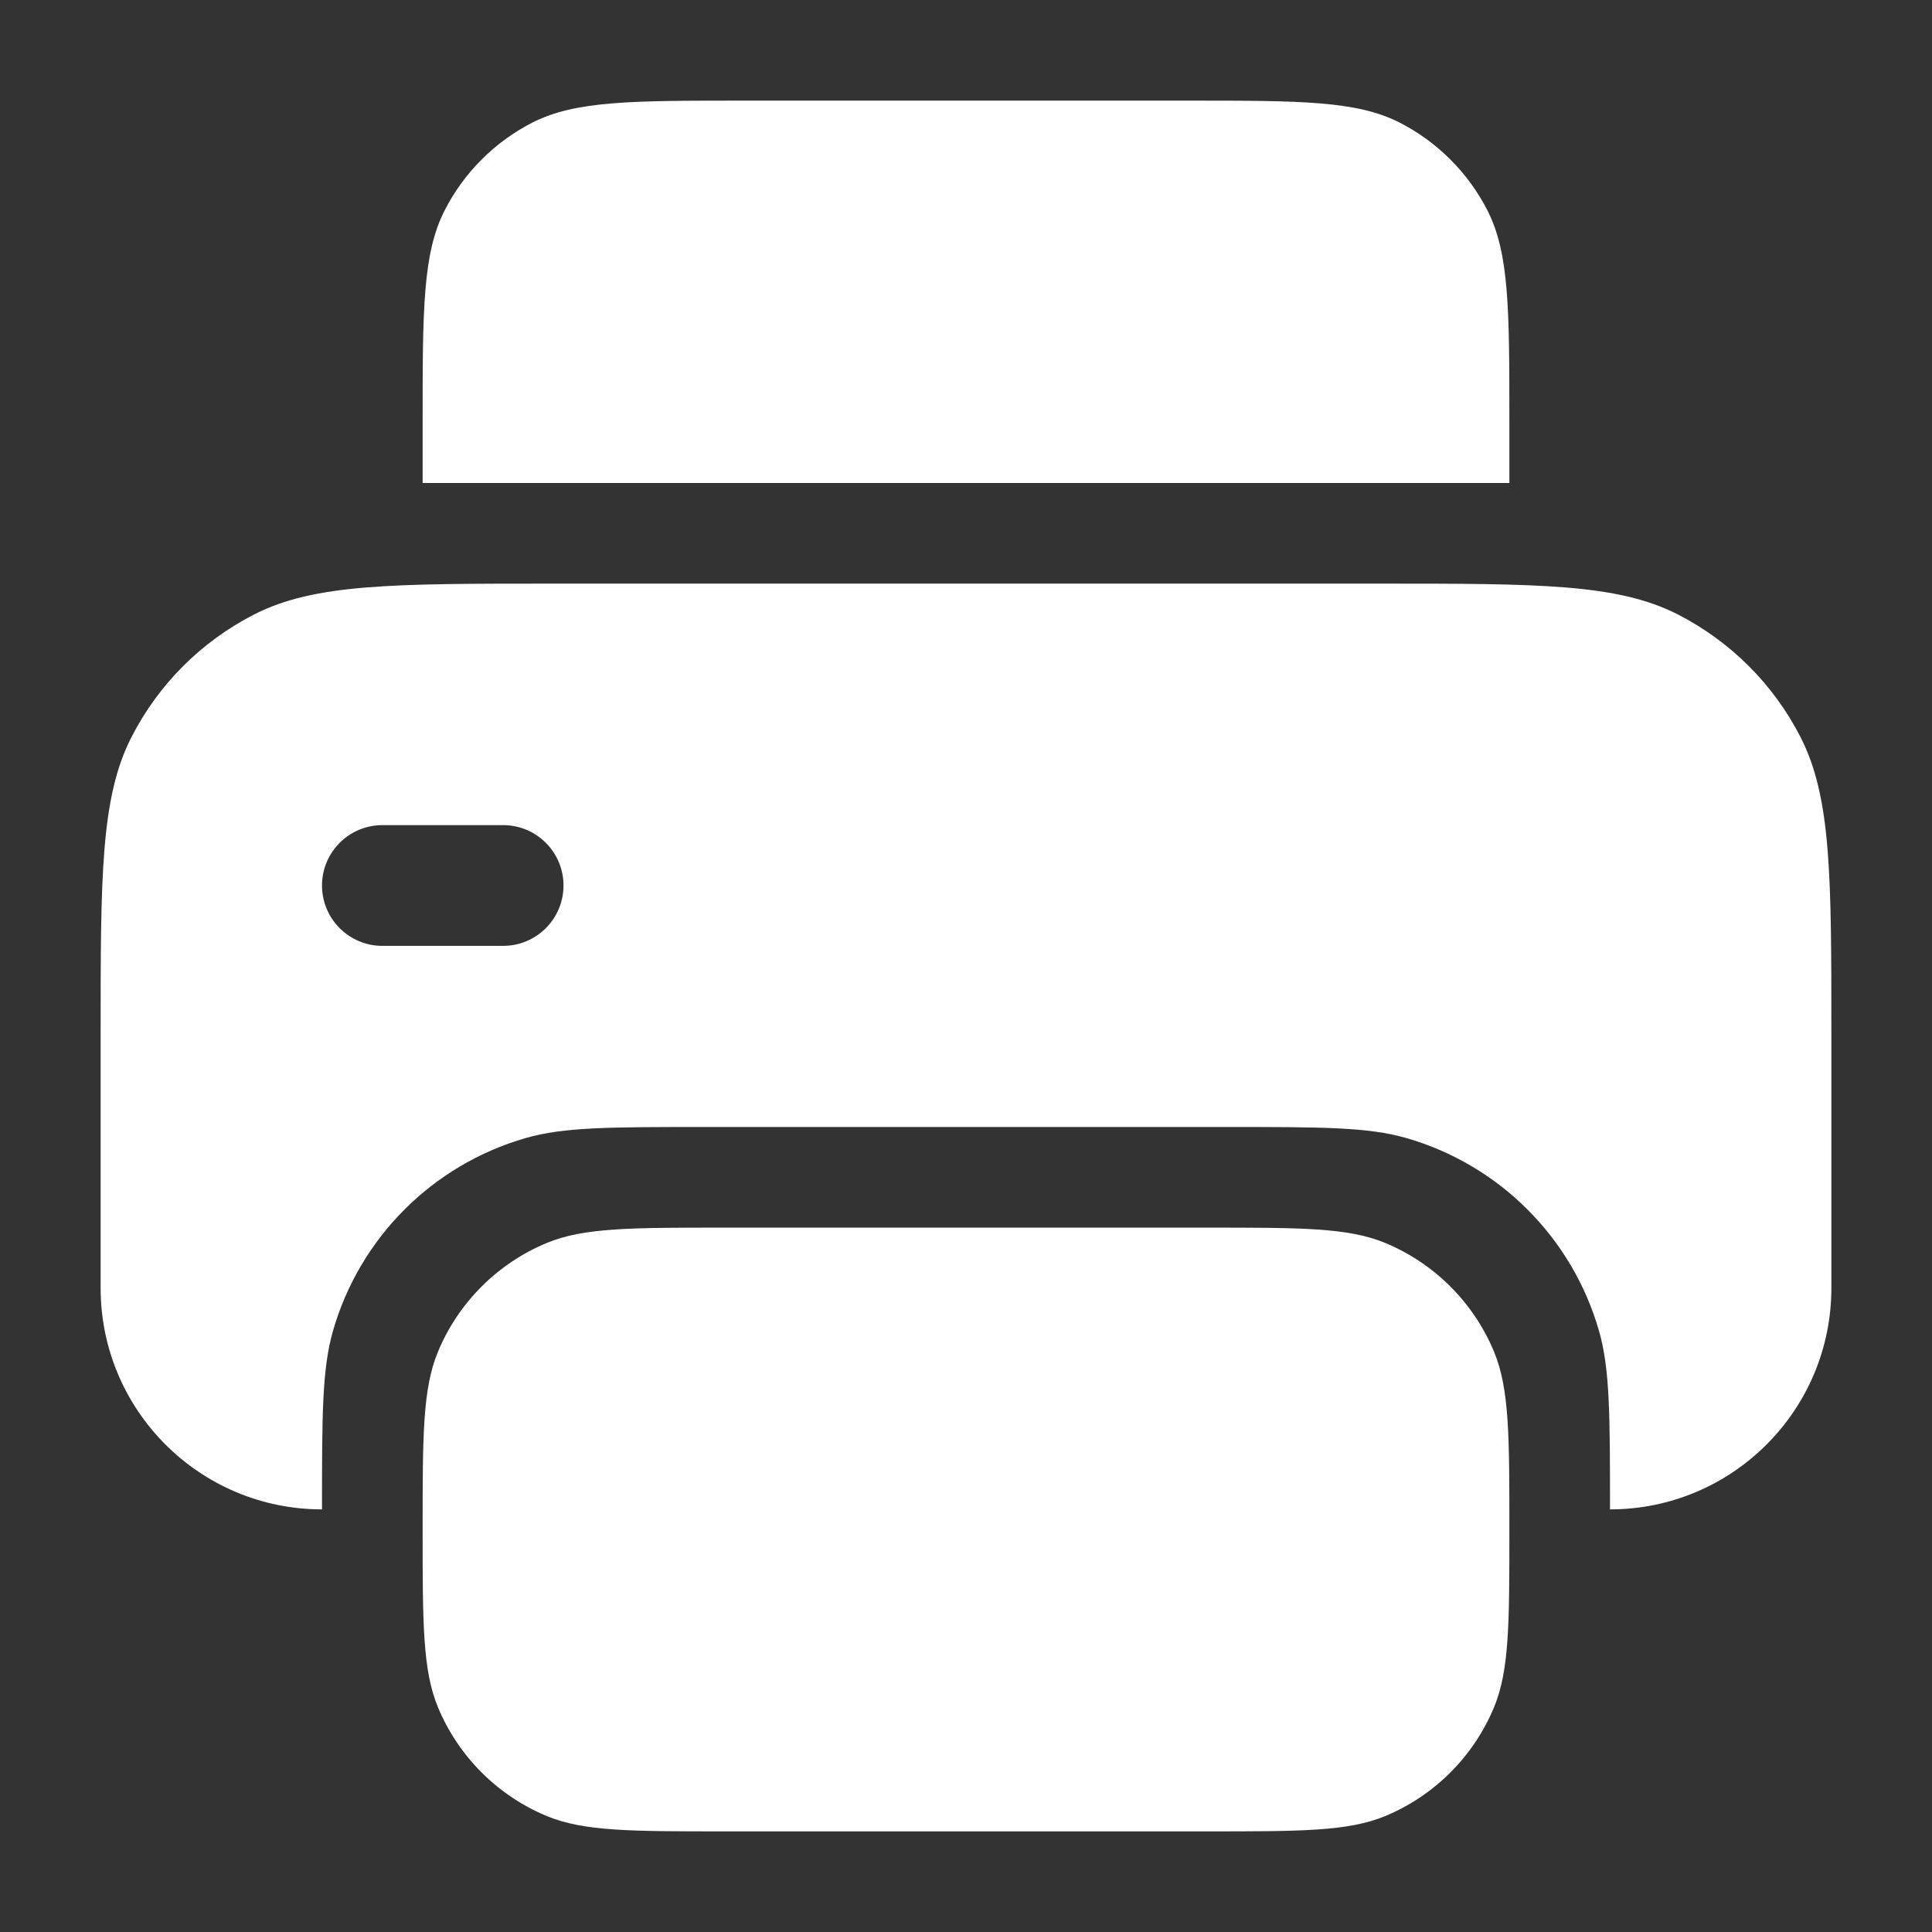 <svg width="24" height="24" viewBox="0 0 24 24" fill="none" xmlns="http://www.w3.org/2000/svg">
<rect x="0" y="0" width="24" height="24" fill="#333333" stroke="none"/>
<path fill-rule="evenodd" clip-rule="evenodd" d="M9.25 1.25C7.85 1.25 7.15 1.25 6.615 1.522C6.145 1.762 5.762 2.145 5.523 2.615C5.25 3.15 5.25 3.85 5.25 5.25V6H18.75V5.25C18.75 3.85 18.75 3.15 18.478 2.615C18.238 2.145 17.855 1.762 17.385 1.522C16.85 1.25 16.15 1.25 14.75 1.25H9.25ZM6.85 7.25C4.89 7.25 3.91 7.25 3.161 7.631C2.502 7.967 1.967 8.502 1.631 9.161C1.25 9.91 1.25 10.89 1.25 12.85V16C1.25 17.519 2.481 18.75 4 18.75C4 17.587 4 17.006 4.137 16.531C4.47 15.374 5.374 14.47 6.531 14.137C7.006 14 7.587 14 8.75 14H15.25C16.413 14 16.994 14 17.469 14.137C18.626 14.47 19.53 15.374 19.863 16.531C20 17.006 20 17.587 20 18.75C21.519 18.75 22.75 17.519 22.75 16V12.85C22.75 10.89 22.75 9.91 22.369 9.161C22.033 8.502 21.497 7.967 20.839 7.631C20.09 7.25 19.11 7.25 17.15 7.25H6.85ZM4 11C4 11.414 4.336 11.75 4.75 11.75H6.25C6.664 11.75 7 11.414 7 11C7 10.586 6.664 10.25 6.25 10.25H4.75C4.336 10.25 4 10.586 4 11ZM9 15.25C7.835 15.25 7.253 15.25 6.793 15.44C6.181 15.694 5.694 16.181 5.44 16.793C5.25 17.253 5.25 17.835 5.25 19C5.25 20.165 5.25 20.747 5.44 21.207C5.694 21.819 6.181 22.306 6.793 22.56C7.253 22.75 7.835 22.75 9 22.75H15C16.165 22.75 16.747 22.75 17.207 22.56C17.819 22.306 18.306 21.819 18.56 21.207C18.75 20.747 18.75 20.165 18.75 19C18.75 17.835 18.75 17.253 18.56 16.793C18.306 16.181 17.819 15.694 17.207 15.44C16.747 15.25 16.165 15.25 15 15.25H9Z" fill="white"/>
</svg>
